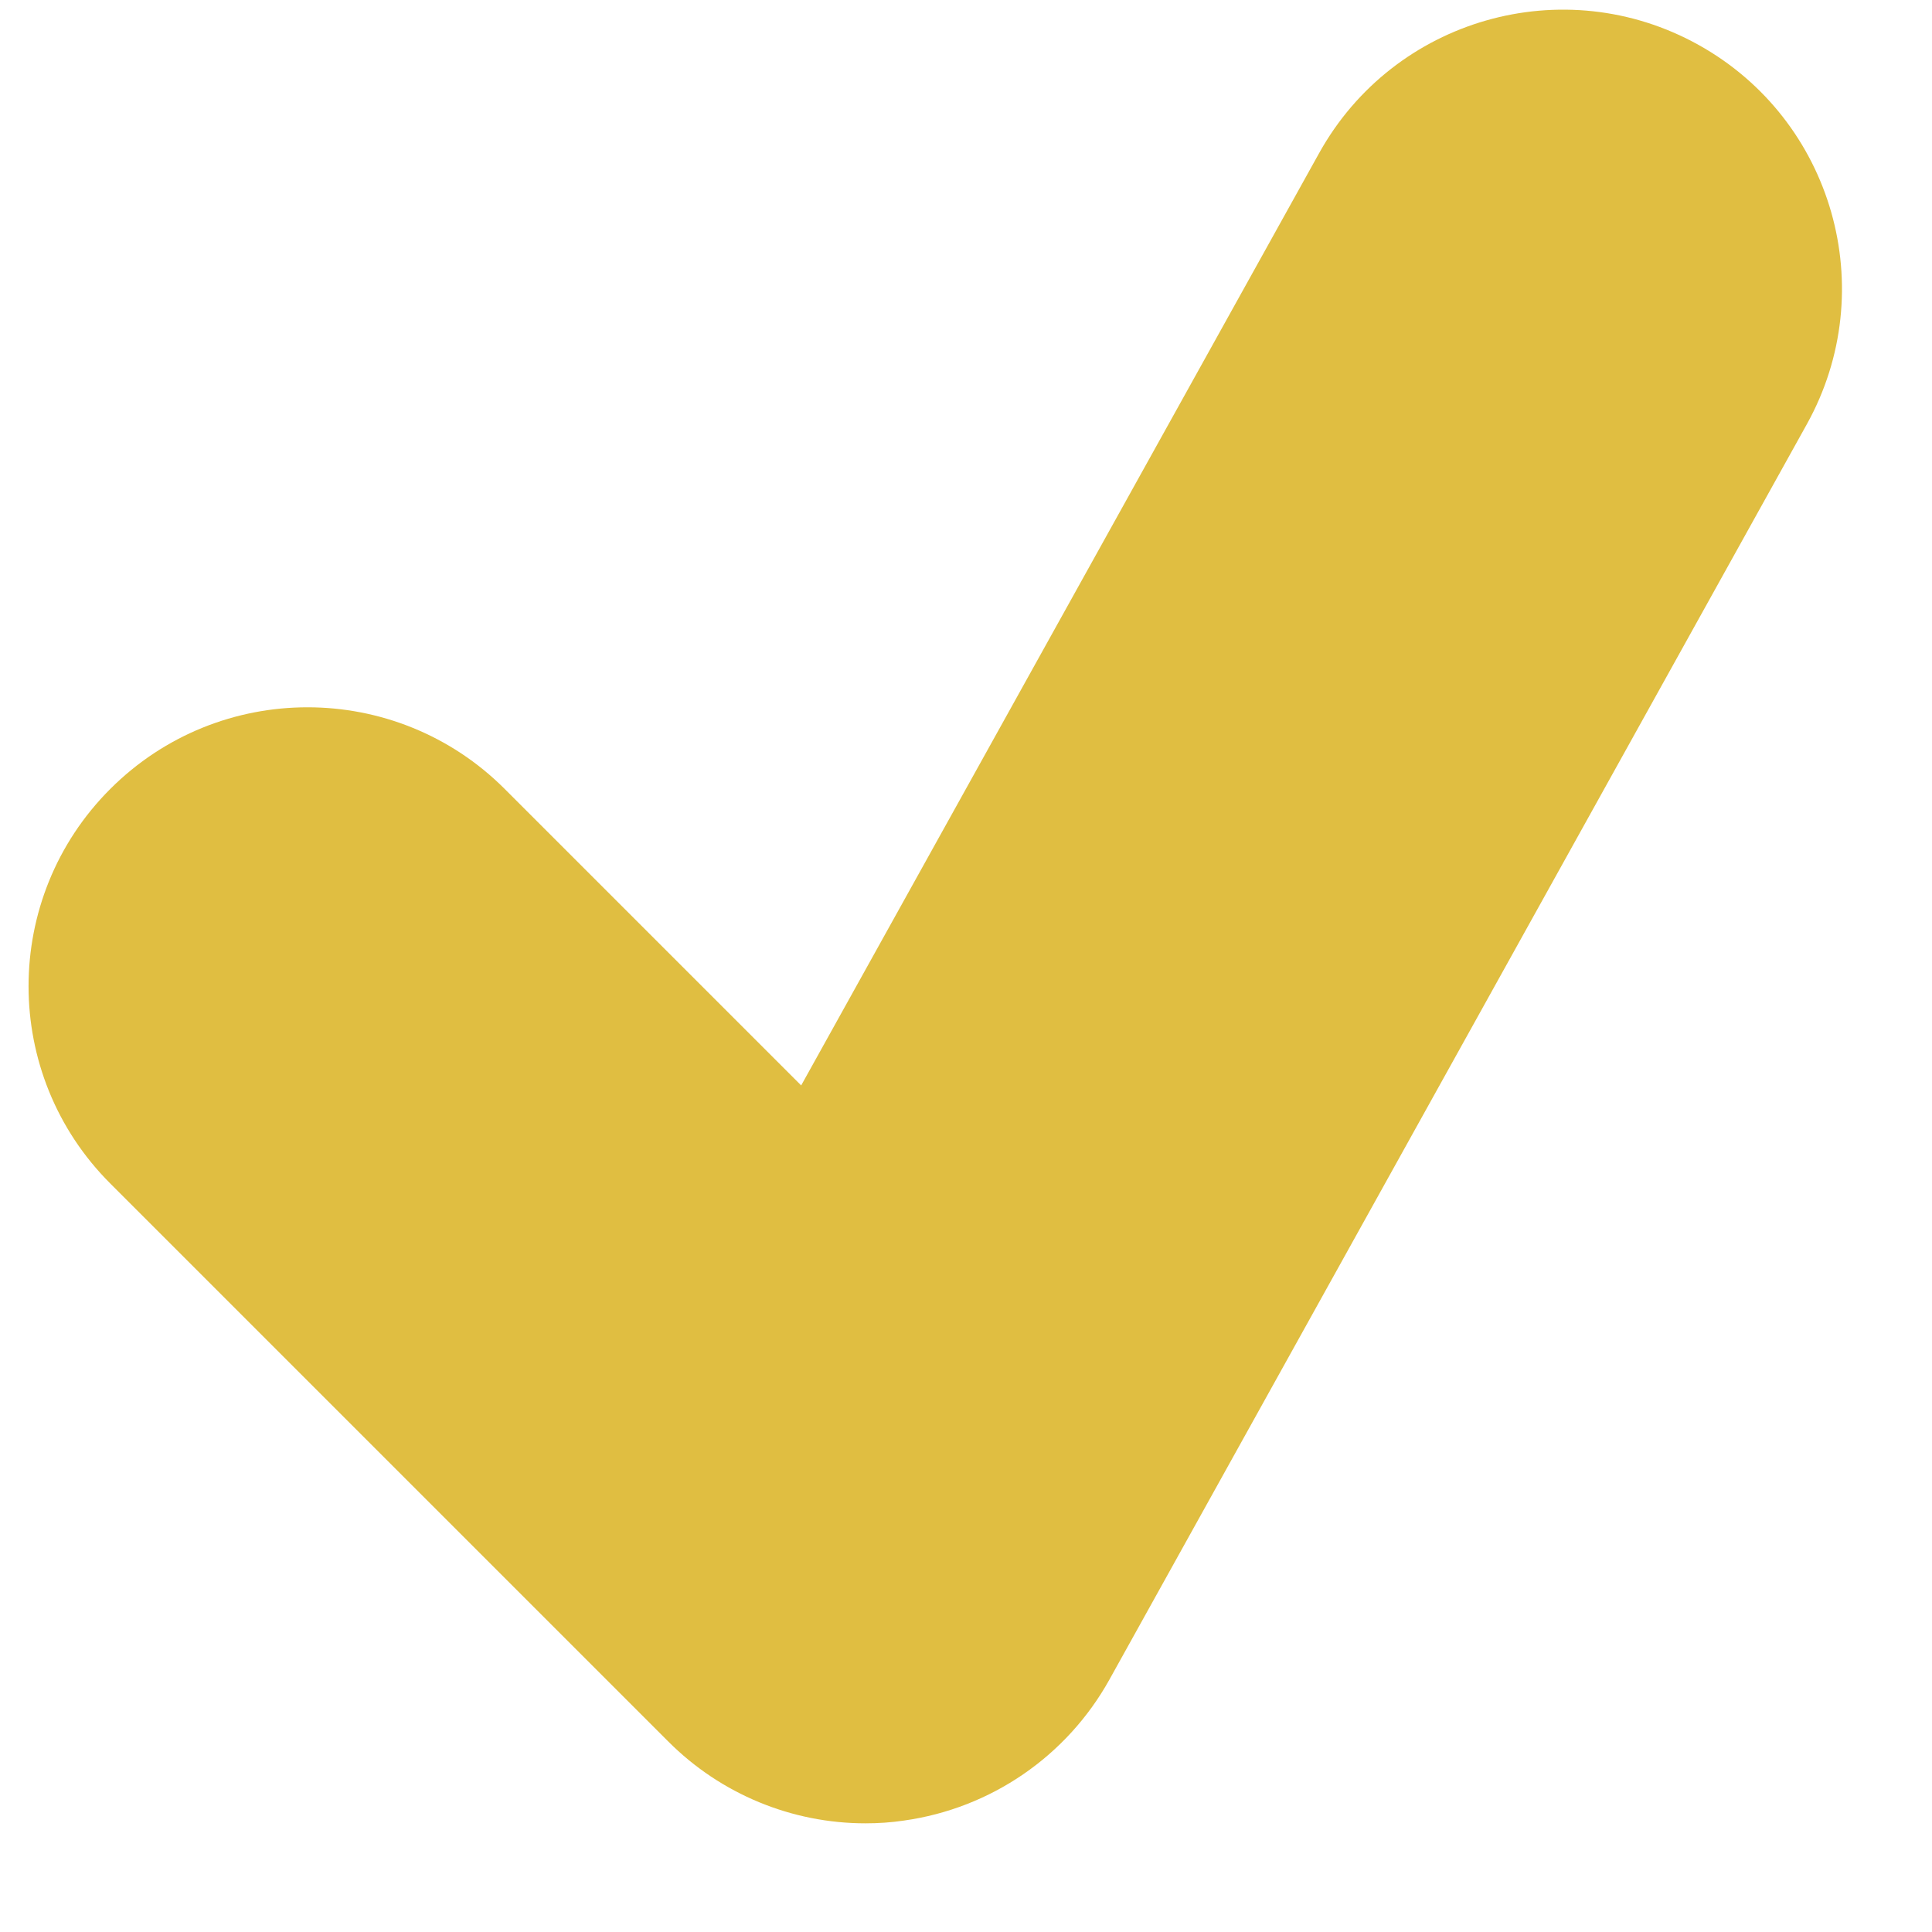 <svg xmlns="http://www.w3.org/2000/svg" width="16" height="16" viewBox="0 0 16 16" fill="none"><path d="M14.067 0.372C12.949 -0.25 11.542 0.155 10.924 1.269L6.635 8.989L4.18 6.534C3.278 5.632 1.815 5.632 0.913 6.534C0.011 7.436 0.011 8.899 0.913 9.801L5.534 14.422C5.971 14.86 6.56 15.1 7.167 15.1C7.274 15.1 7.381 15.093 7.487 15.077C8.205 14.976 8.834 14.545 9.187 13.911L14.963 3.514C15.583 2.398 15.181 0.992 14.067 0.372Z" fill="#E0BE41"></path></svg>